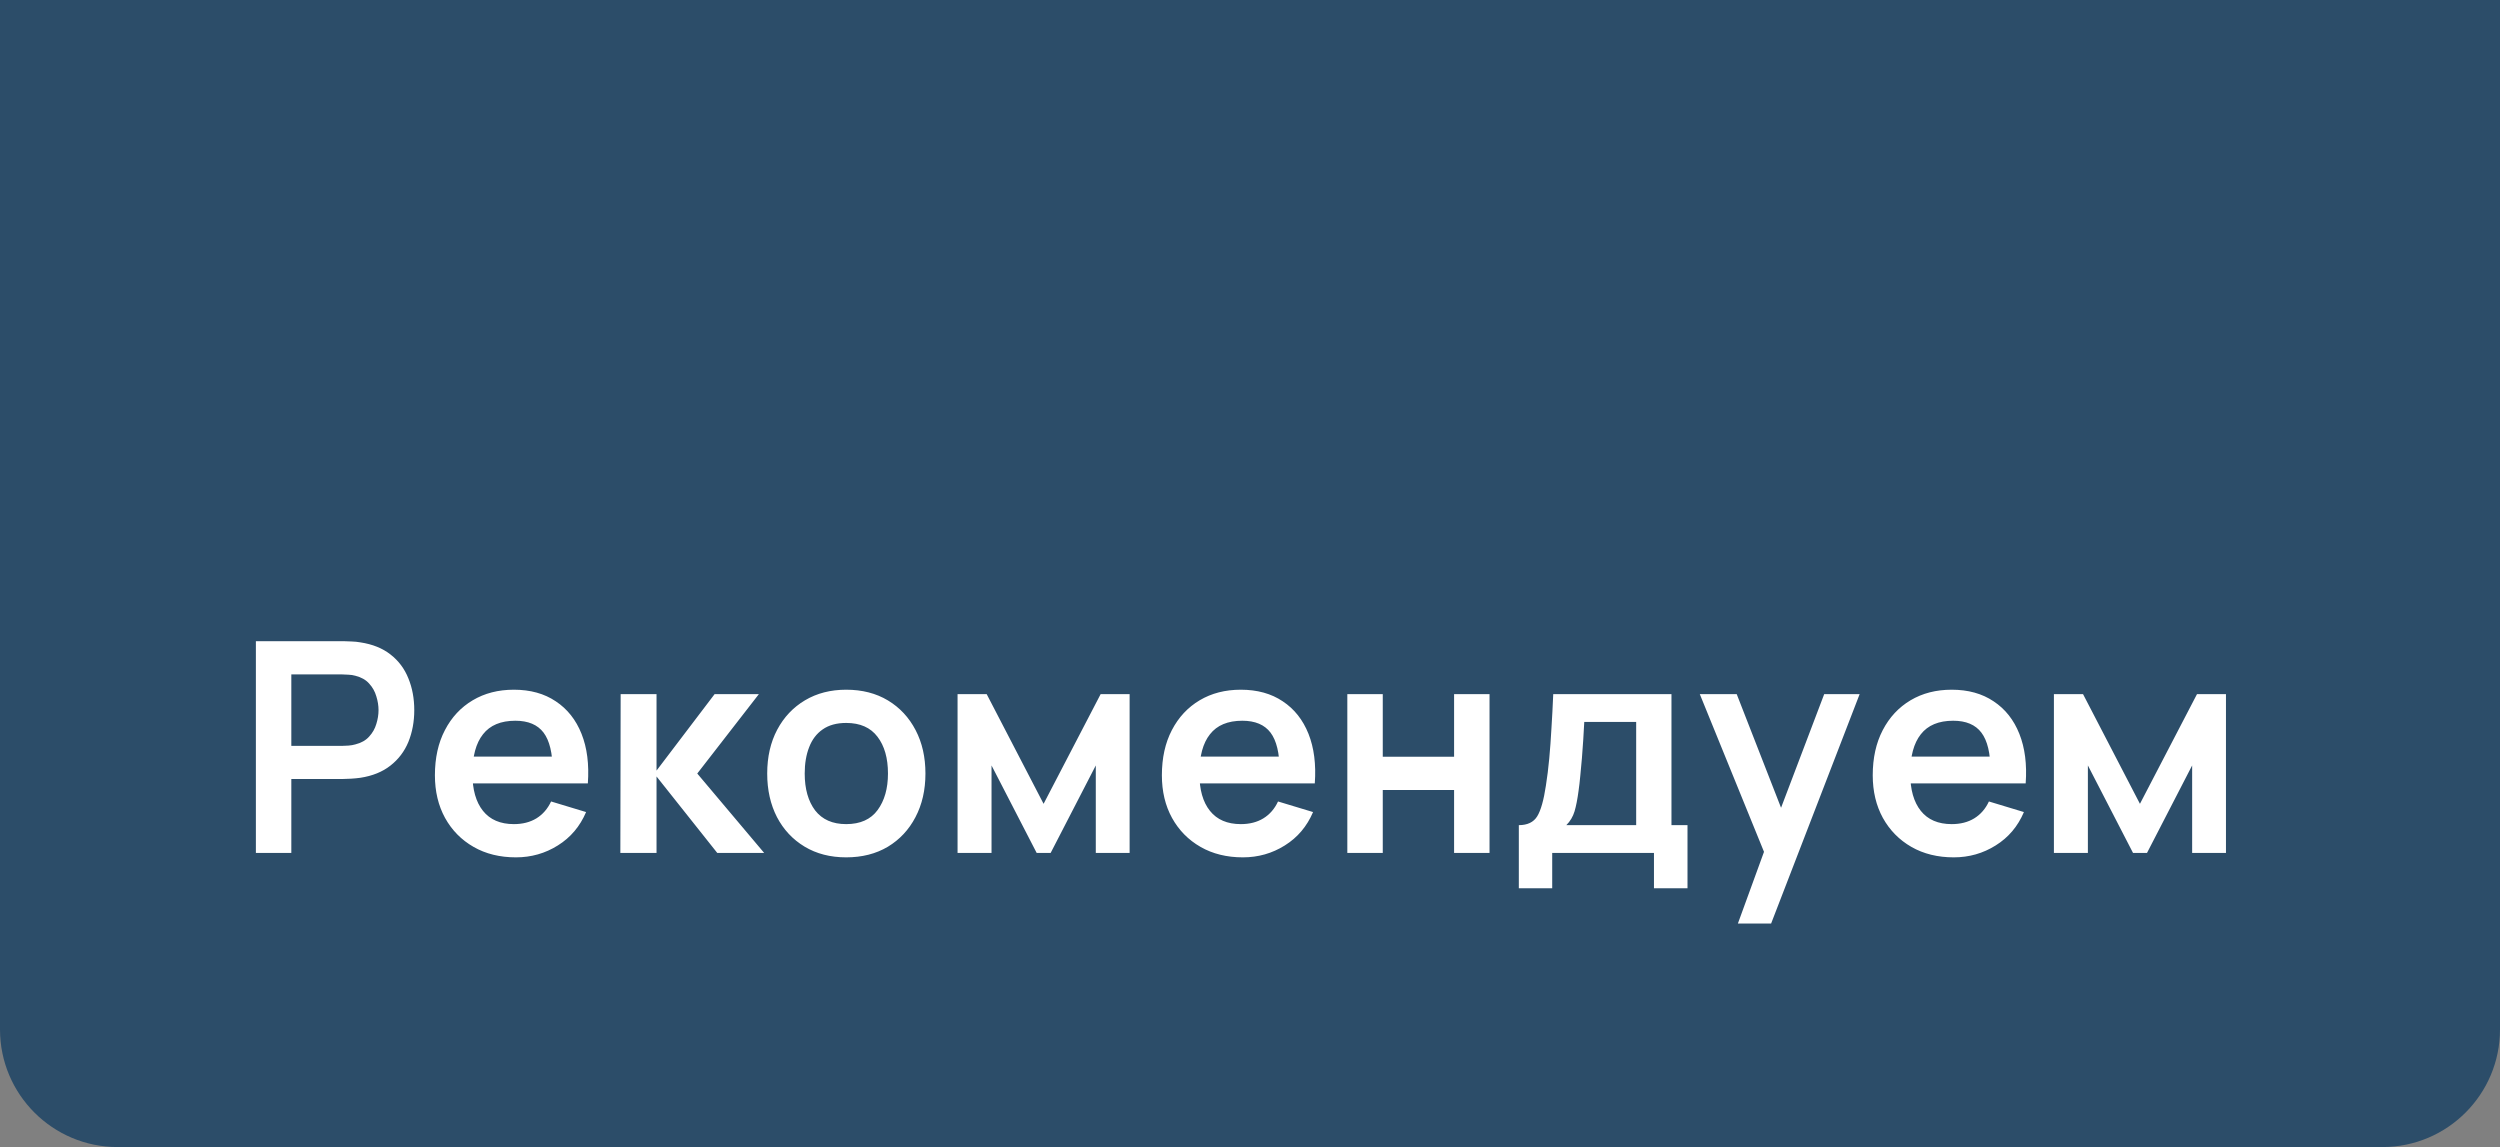<?xml version="1.0" encoding="UTF-8"?> <svg xmlns="http://www.w3.org/2000/svg" width="85" height="39" viewBox="0 0 85 39" fill="none"><rect x="0" y="0" width="85" height="39" fill="#808080" stroke="none"/><path d="M0 0H85V35C85 37.209 83.209 39 81 39H4C1.791 39 0 37.209 0 35V0Z" fill="#2C4D69"></path><path d="M8.7 29V21.8H11.675C11.745 21.8 11.835 21.803 11.945 21.81C12.055 21.813 12.157 21.823 12.25 21.84C12.667 21.903 13.01 22.042 13.28 22.255C13.553 22.468 13.755 22.738 13.885 23.065C14.018 23.388 14.085 23.748 14.085 24.145C14.085 24.538 14.018 24.898 13.885 25.225C13.752 25.548 13.548 25.817 13.275 26.03C13.005 26.243 12.663 26.382 12.25 26.445C12.157 26.458 12.053 26.468 11.94 26.475C11.83 26.482 11.742 26.485 11.675 26.485H9.905V29H8.7ZM9.905 25.36H11.625C11.692 25.36 11.767 25.357 11.85 25.35C11.933 25.343 12.01 25.33 12.08 25.31C12.28 25.26 12.437 25.172 12.55 25.045C12.667 24.918 12.748 24.775 12.795 24.615C12.845 24.455 12.87 24.298 12.87 24.145C12.87 23.992 12.845 23.835 12.795 23.675C12.748 23.512 12.667 23.367 12.55 23.24C12.437 23.113 12.28 23.025 12.08 22.975C12.01 22.955 11.933 22.943 11.85 22.94C11.767 22.933 11.692 22.93 11.625 22.93H9.905V25.36ZM17.542 29.15C16.995 29.15 16.515 29.032 16.102 28.795C15.688 28.558 15.365 28.23 15.132 27.81C14.902 27.39 14.787 26.907 14.787 26.36C14.787 25.77 14.9 25.258 15.127 24.825C15.353 24.388 15.668 24.05 16.072 23.81C16.475 23.57 16.942 23.45 17.472 23.45C18.032 23.45 18.507 23.582 18.897 23.845C19.29 24.105 19.582 24.473 19.772 24.95C19.962 25.427 20.033 25.988 19.987 26.635H18.792V26.195C18.788 25.608 18.685 25.18 18.482 24.91C18.278 24.64 17.958 24.505 17.522 24.505C17.028 24.505 16.662 24.658 16.422 24.965C16.182 25.268 16.062 25.713 16.062 26.3C16.062 26.847 16.182 27.27 16.422 27.57C16.662 27.87 17.012 28.02 17.472 28.02C17.768 28.02 18.023 27.955 18.237 27.825C18.453 27.692 18.62 27.5 18.737 27.25L19.927 27.61C19.72 28.097 19.4 28.475 18.967 28.745C18.537 29.015 18.062 29.15 17.542 29.15ZM15.682 26.635V25.725H19.397V26.635H15.682ZM21.092 29L21.102 23.6H22.322V26.2L24.297 23.6H25.802L23.707 26.3L25.982 29H24.387L22.322 26.4V29H21.092ZM28.77 29.15C28.23 29.15 27.759 29.028 27.355 28.785C26.952 28.542 26.639 28.207 26.416 27.78C26.195 27.35 26.085 26.857 26.085 26.3C26.085 25.733 26.199 25.237 26.425 24.81C26.652 24.383 26.967 24.05 27.37 23.81C27.774 23.57 28.241 23.45 28.77 23.45C29.314 23.45 29.787 23.572 30.191 23.815C30.594 24.058 30.907 24.395 31.131 24.825C31.354 25.252 31.465 25.743 31.465 26.3C31.465 26.86 31.352 27.355 31.125 27.785C30.902 28.212 30.589 28.547 30.186 28.79C29.782 29.03 29.311 29.15 28.77 29.15ZM28.77 28.02C29.25 28.02 29.607 27.86 29.84 27.54C30.074 27.22 30.191 26.807 30.191 26.3C30.191 25.777 30.072 25.36 29.835 25.05C29.599 24.737 29.244 24.58 28.77 24.58C28.447 24.58 28.18 24.653 27.971 24.8C27.764 24.943 27.61 25.145 27.511 25.405C27.41 25.662 27.36 25.96 27.36 26.3C27.36 26.823 27.479 27.242 27.715 27.555C27.956 27.865 28.307 28.02 28.77 28.02ZM32.557 29V23.6H33.547L35.482 27.33L37.422 23.6H38.407V29H37.257V26.025L35.722 29H35.247L33.712 26.025V29H32.557ZM42.258 29.15C41.712 29.15 41.232 29.032 40.819 28.795C40.405 28.558 40.082 28.23 39.849 27.81C39.618 27.39 39.504 26.907 39.504 26.36C39.504 25.77 39.617 25.258 39.843 24.825C40.07 24.388 40.385 24.05 40.788 23.81C41.192 23.57 41.658 23.45 42.188 23.45C42.748 23.45 43.224 23.582 43.614 23.845C44.007 24.105 44.298 24.473 44.489 24.95C44.678 25.427 44.75 25.988 44.703 26.635H43.508V26.195C43.505 25.608 43.402 25.18 43.199 24.91C42.995 24.64 42.675 24.505 42.239 24.505C41.745 24.505 41.379 24.658 41.139 24.965C40.898 25.268 40.779 25.713 40.779 26.3C40.779 26.847 40.898 27.27 41.139 27.57C41.379 27.87 41.728 28.02 42.188 28.02C42.485 28.02 42.74 27.955 42.953 27.825C43.17 27.692 43.337 27.5 43.453 27.25L44.644 27.61C44.437 28.097 44.117 28.475 43.684 28.745C43.254 29.015 42.779 29.15 42.258 29.15ZM40.398 26.635V25.725H44.114V26.635H40.398ZM45.809 29V23.6H47.014V25.73H49.439V23.6H50.644V29H49.439V26.86H47.014V29H45.809ZM51.64 30.2V28.055C51.933 28.055 52.142 27.955 52.265 27.755C52.388 27.555 52.486 27.208 52.56 26.715C52.606 26.422 52.645 26.112 52.675 25.785C52.705 25.458 52.73 25.113 52.75 24.75C52.773 24.387 52.793 24.003 52.81 23.6H56.83V28.055H57.375V30.2H56.235V29H52.775V30.2H51.64ZM53.255 28.055H55.63V24.545H53.865C53.855 24.745 53.843 24.95 53.83 25.16C53.816 25.367 53.801 25.573 53.785 25.78C53.768 25.987 53.75 26.185 53.73 26.375C53.713 26.562 53.693 26.735 53.67 26.895C53.633 27.175 53.588 27.405 53.535 27.585C53.481 27.765 53.388 27.922 53.255 28.055ZM59.088 31.4L60.128 28.545L60.148 29.385L57.793 23.6H59.048L60.718 27.88H60.398L62.023 23.6H63.228L60.218 31.4H59.088ZM66.428 29.15C65.882 29.15 65.402 29.032 64.988 28.795C64.575 28.558 64.252 28.23 64.018 27.81C63.788 27.39 63.673 26.907 63.673 26.36C63.673 25.77 63.787 25.258 64.013 24.825C64.24 24.388 64.555 24.05 64.958 23.81C65.362 23.57 65.828 23.45 66.358 23.45C66.918 23.45 67.393 23.582 67.783 23.845C68.177 24.105 68.468 24.473 68.658 24.95C68.848 25.427 68.92 25.988 68.873 26.635H67.678V26.195C67.675 25.608 67.572 25.18 67.368 24.91C67.165 24.64 66.845 24.505 66.408 24.505C65.915 24.505 65.548 24.658 65.308 24.965C65.068 25.268 64.948 25.713 64.948 26.3C64.948 26.847 65.068 27.27 65.308 27.57C65.548 27.87 65.898 28.02 66.358 28.02C66.655 28.02 66.91 27.955 67.123 27.825C67.34 27.692 67.507 27.5 67.623 27.25L68.813 27.61C68.607 28.097 68.287 28.475 67.853 28.745C67.423 29.015 66.948 29.15 66.428 29.15ZM64.568 26.635V25.725H68.283V26.635H64.568ZM69.833 29V23.6H70.823L72.758 27.33L74.698 23.6H75.683V29H74.533V26.025L72.998 29H72.523L70.988 26.025V29H69.833Z" fill="white"></path></svg> 